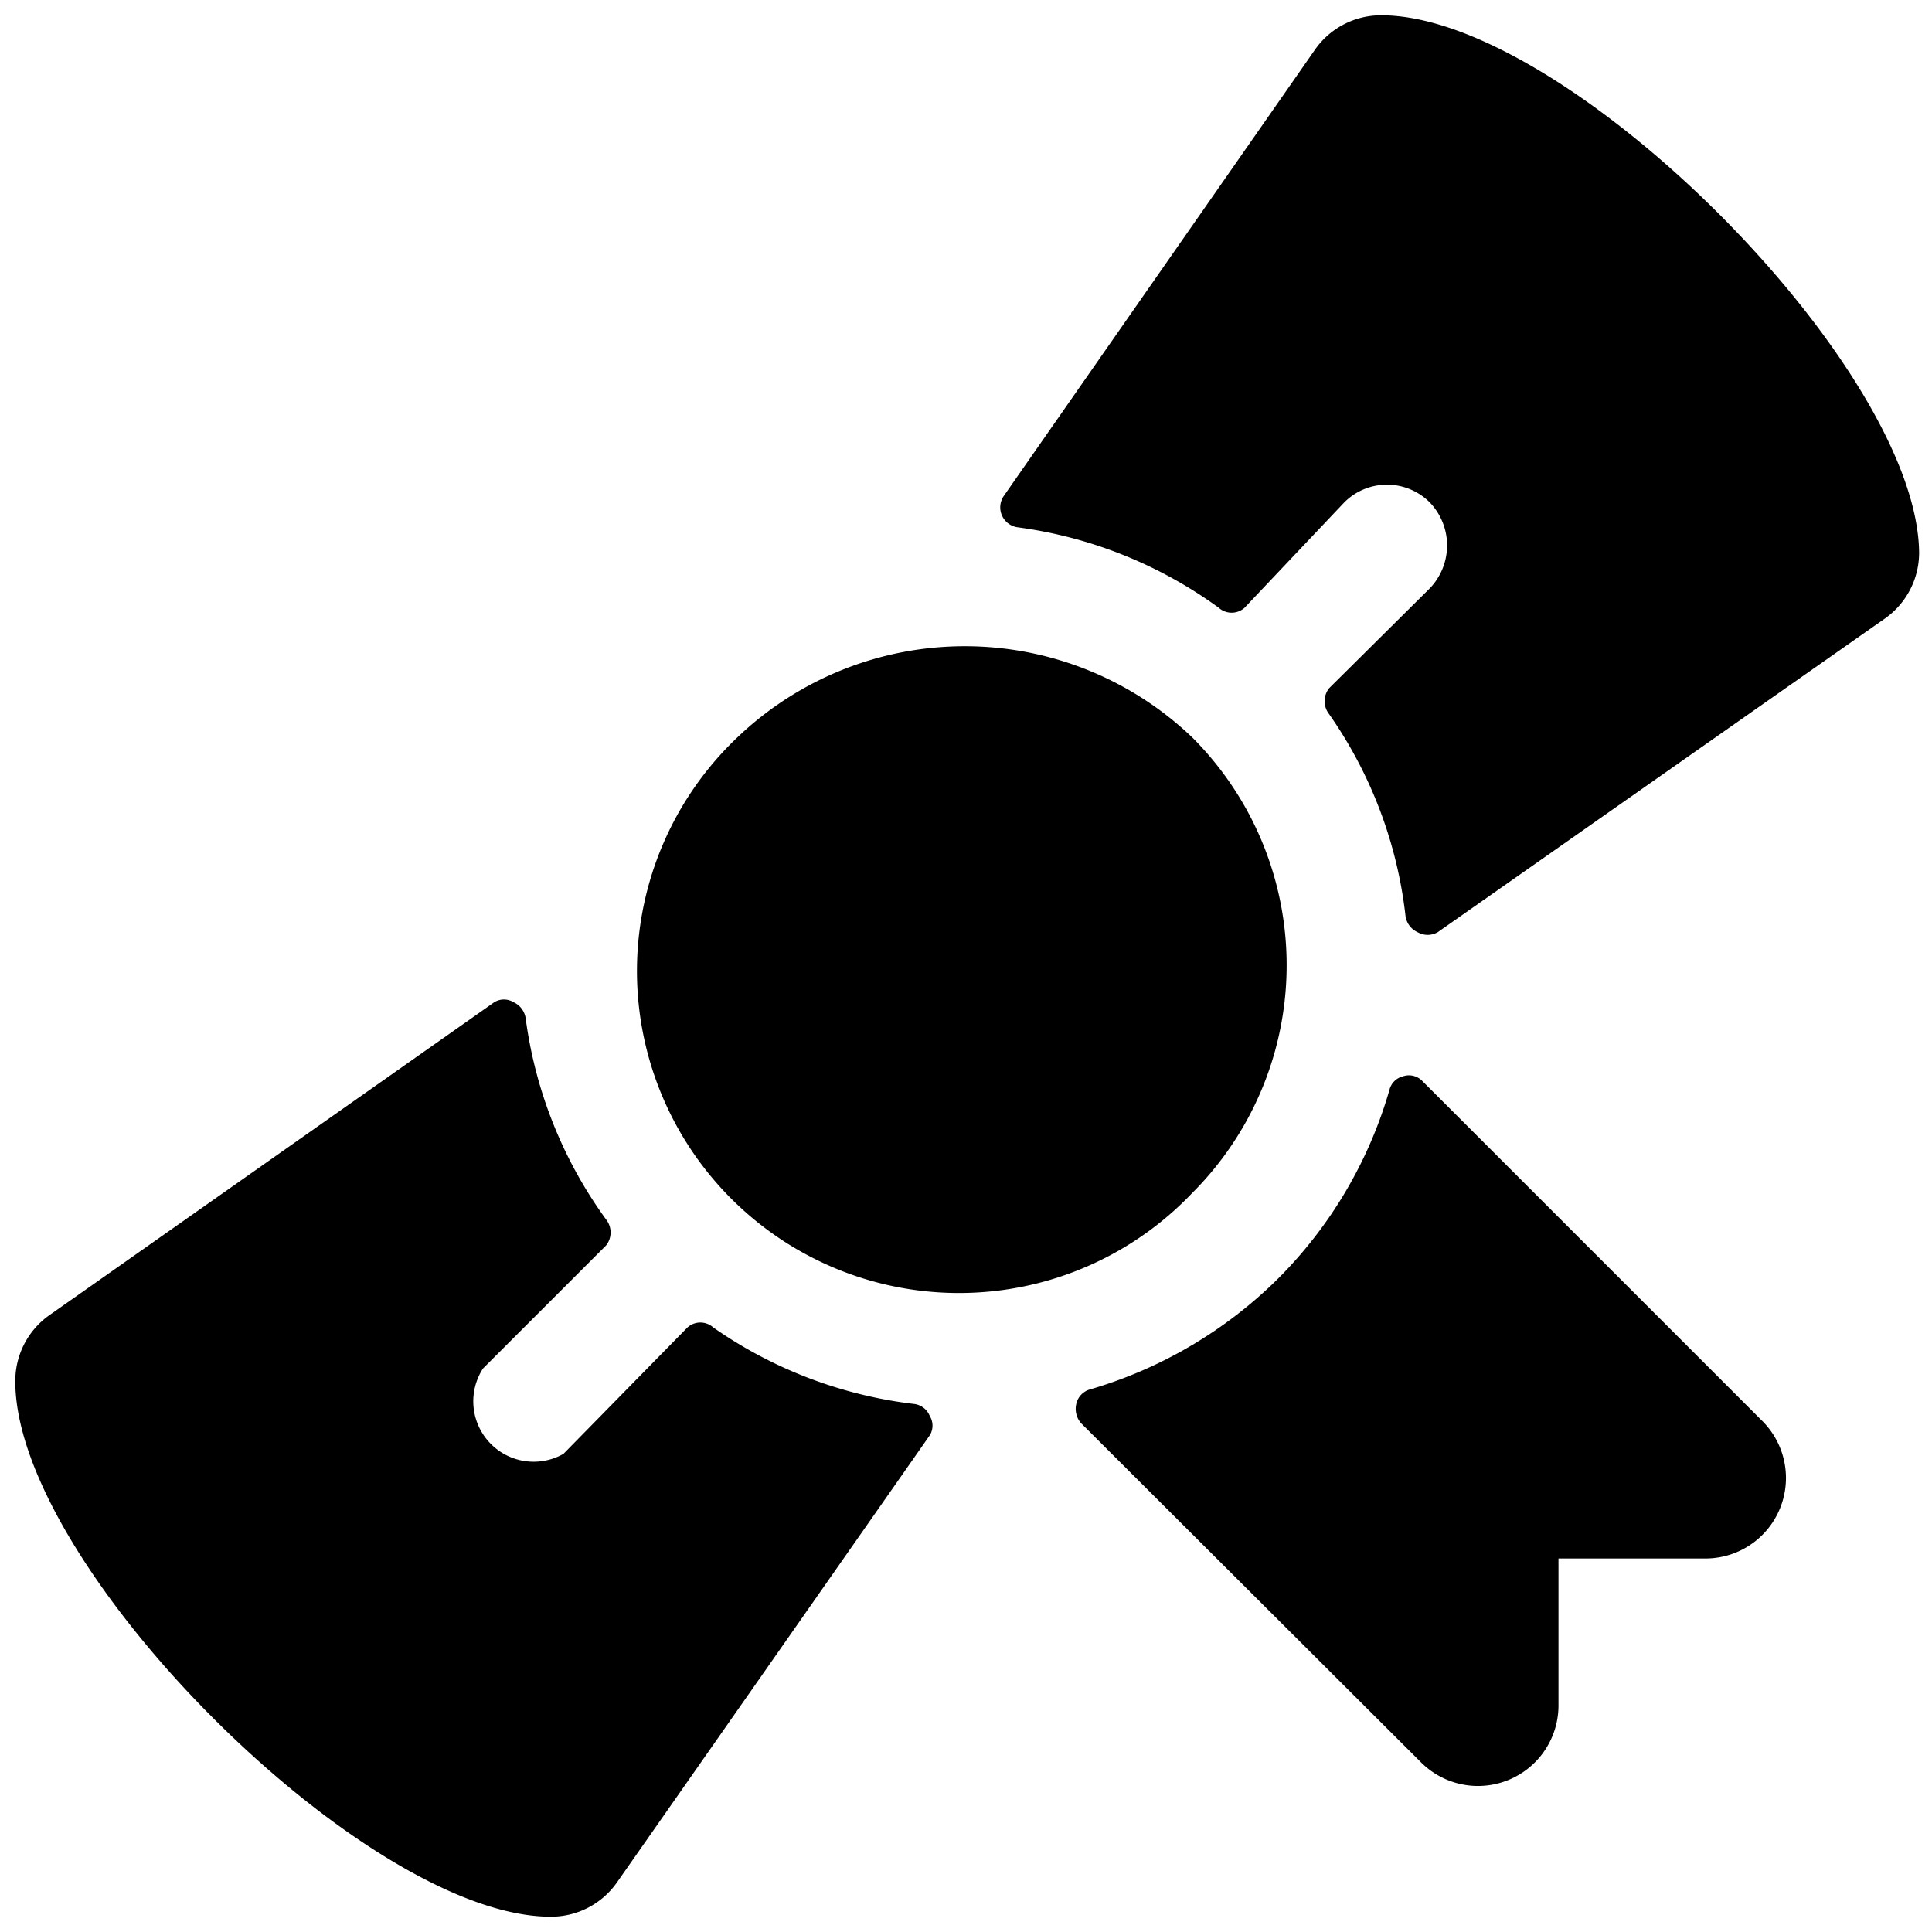 <svg xmlns="http://www.w3.org/2000/svg" viewBox="0 0 24 24" id="Certified-Diploma--Streamline-Ultimate"><desc>Certified Diploma Streamline Icon: https://streamlinehq.com</desc><g id="Certified-Diploma--Streamline-Ultimate.svg"><path d="M17.16 0.19a1 1 0 0 0 -0.82 0.42l-3.87 5.55a0.25 0.25 0 0 0 0.17 0.39 5.47 5.47 0 0 1 2.5 1 0.24 0.24 0 0 0 0.32 0l1.24 -1.31a0.75 0.75 0 0 1 1.06 0 0.77 0.77 0 0 1 0 1.07l-1.25 1.24a0.26 0.26 0 0 0 0 0.32 5.44 5.44 0 0 1 0.95 2.51 0.26 0.26 0 0 0 0.15 0.2 0.25 0.25 0 0 0 0.25 0l5.56 -3.9a1 1 0 0 0 0.42 -0.82C23.81 4.54 19.46 0.19 17.16 0.19Z" fill="#000000" stroke-width="1"></path><path d="M8.86 16.49a0.24 0.24 0 0 0 -0.32 0L7 18.06A0.75 0.75 0 0 1 6 17l1.53 -1.53a0.26 0.26 0 0 0 0 -0.32 5.47 5.47 0 0 1 -1 -2.5 0.26 0.26 0 0 0 -0.15 -0.2 0.23 0.23 0 0 0 -0.24 0L0.61 16.34a1 1 0 0 0 -0.42 0.82c0 2.3 4.35 6.65 6.65 6.65a1 1 0 0 0 0.82 -0.42l3.89 -5.56a0.23 0.23 0 0 0 0 -0.24 0.24 0.24 0 0 0 -0.2 -0.15 5.48 5.48 0 0 1 -2.49 -0.95Z" fill="#000000" stroke-width="1"></path><path d="M15.88 15.88a5.51 5.51 0 0 1 -2.34 1.38 0.24 0.24 0 0 0 -0.17 0.18 0.27 0.27 0 0 0 0.06 0.24l4.23 4.22a1 1 0 0 0 1.7 -0.71v-1.83h1.83a1 1 0 0 0 0.71 -1.7l-4.23 -4.23a0.23 0.23 0 0 0 -0.24 -0.06 0.23 0.23 0 0 0 -0.17 0.17 5.45 5.45 0 0 1 -1.38 2.34Z" fill="#000000" stroke-width="1"></path><path d="M14.81 9.16a4.09 4.09 0 0 0 -5.65 0 4 4 0 1 0 5.65 5.66 4 4 0 0 0 0 -5.66Z" fill="#000000" stroke-width="1"></path></g></svg>